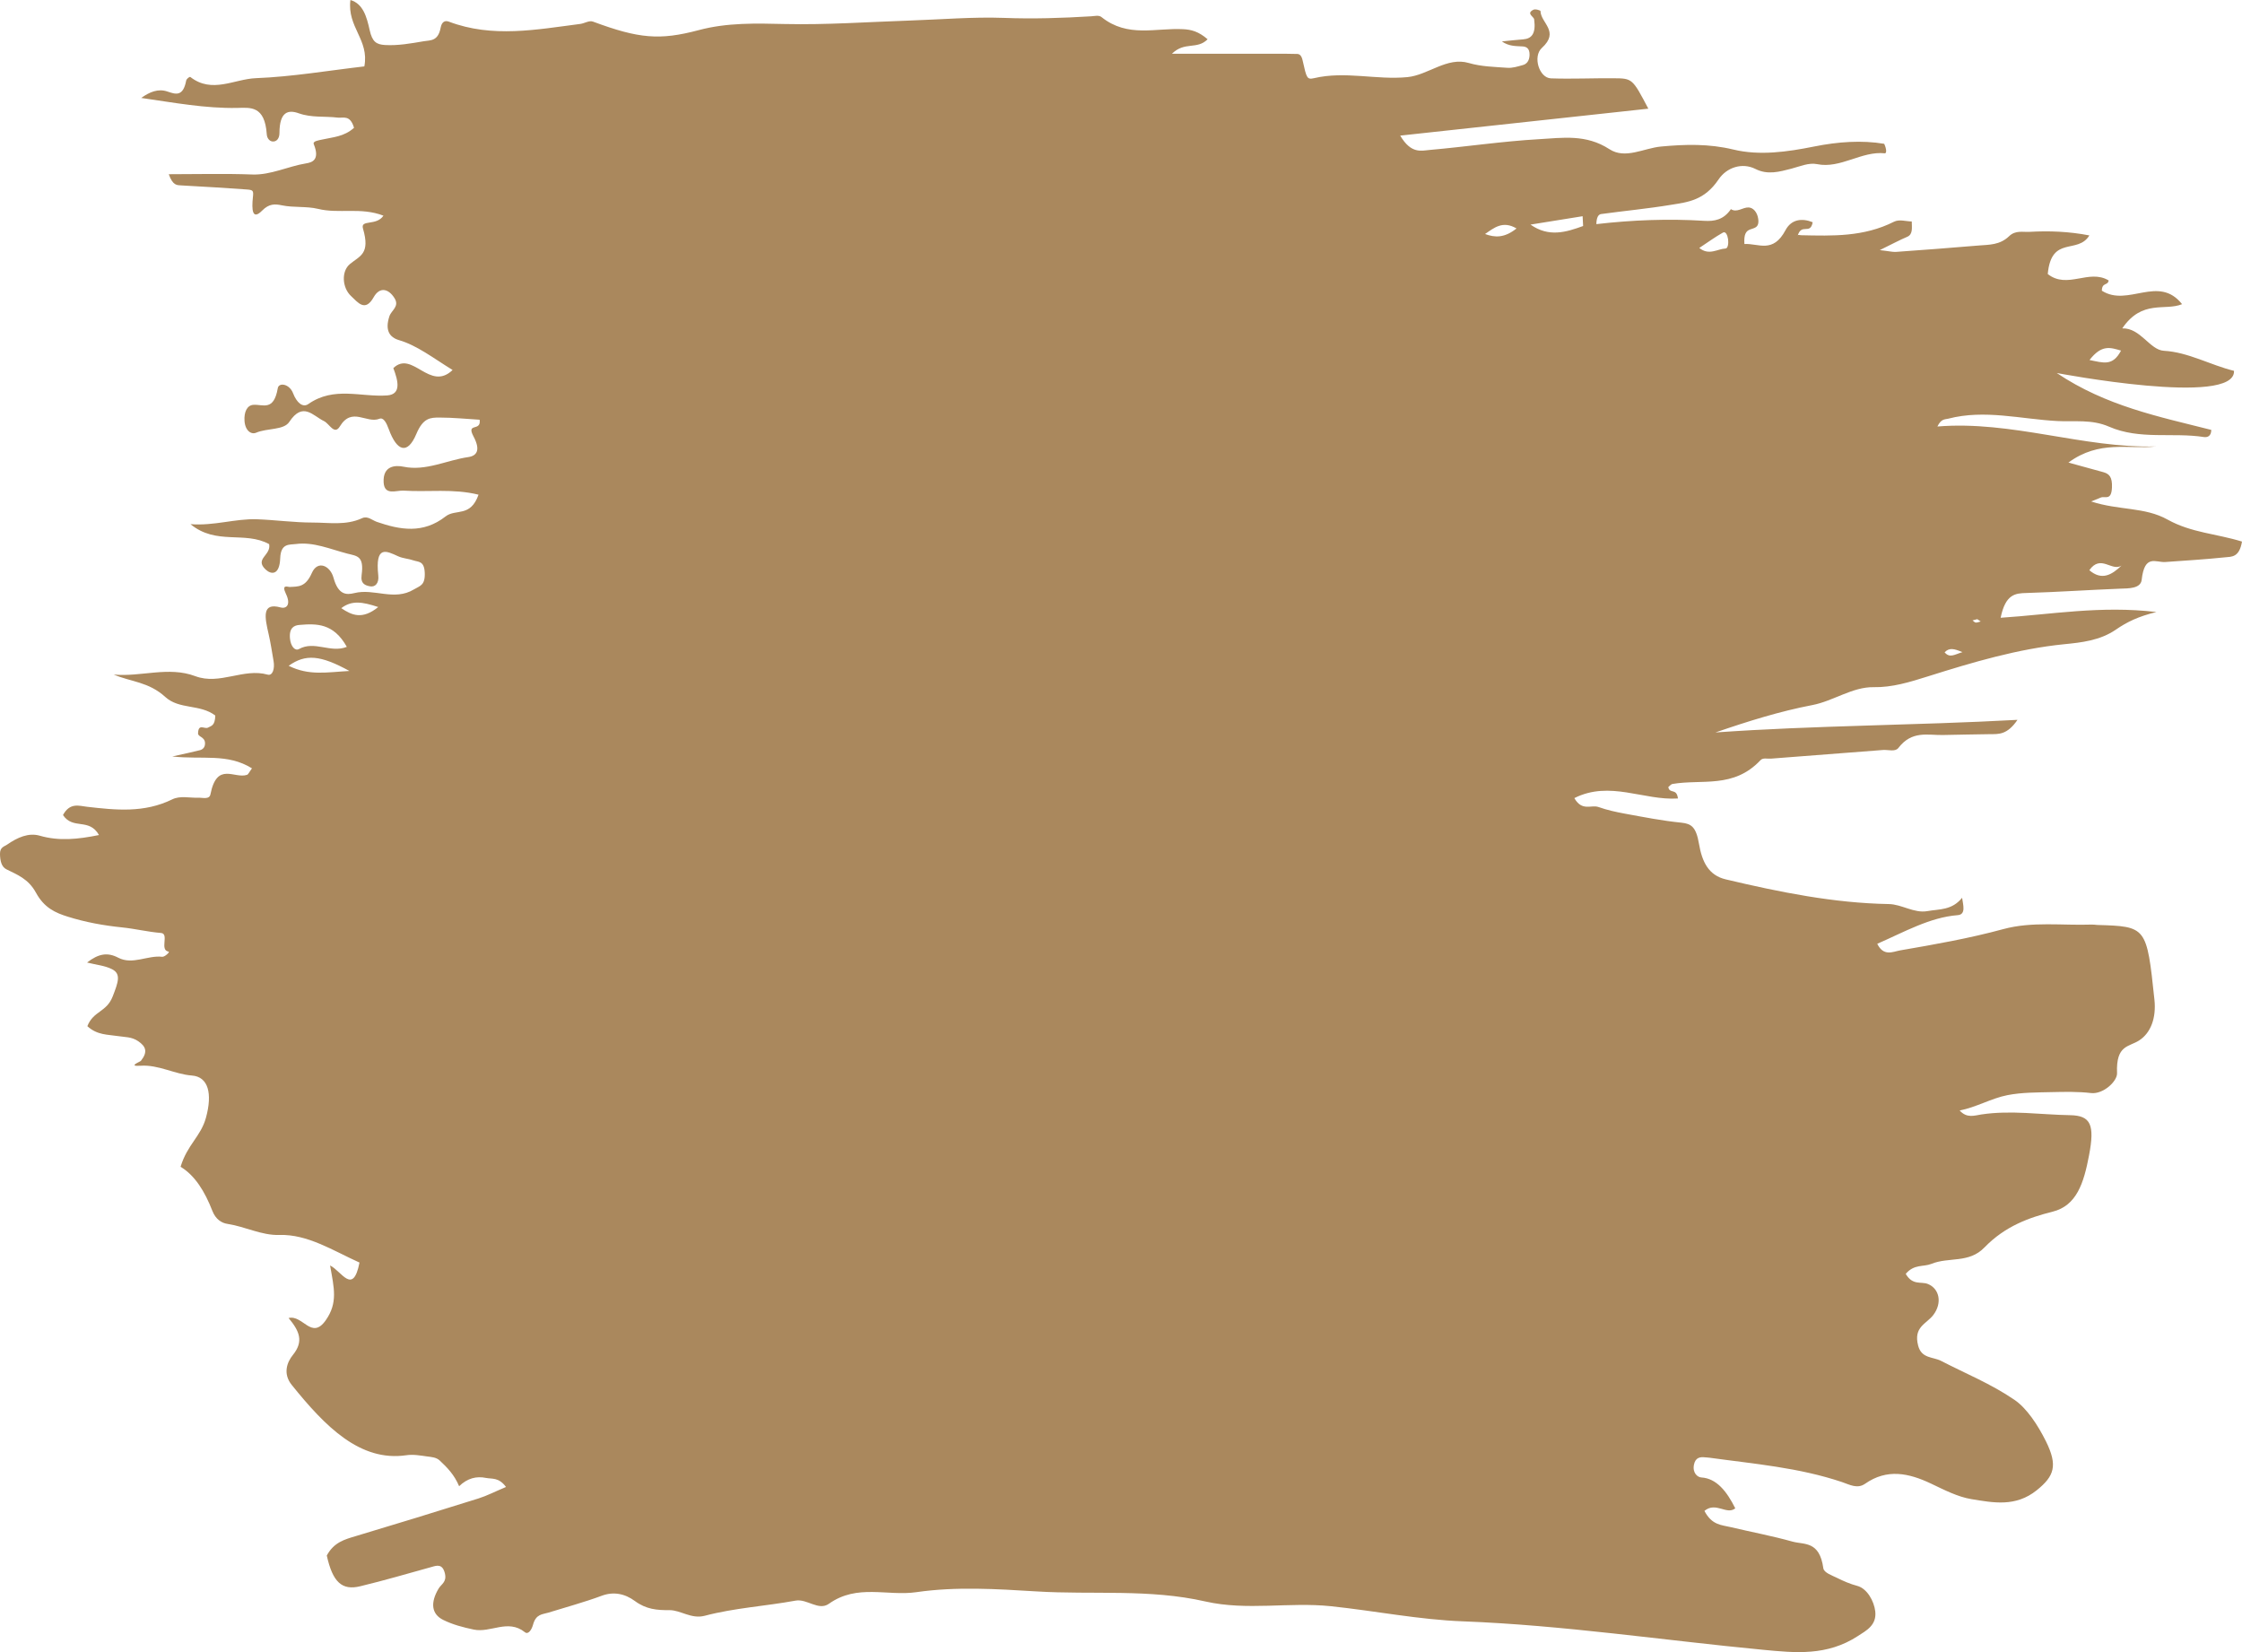<svg fill="none" height="476" viewBox="0 0 646 476" width="646" xmlns="http://www.w3.org/2000/svg"><path clip-rule="evenodd" d="m592.621 107.472c14.245 9.551 29.422 12.563 44.527 16.388-.018 1.954-1.272 2.171-2.078 2.062-9.121-1.41-18.492.869-27.362-2.984-5.035-2.198-9.963-1.357-14.89-1.628-10.483-.543-20.947-3.419-31.465-.678-.968.244-2.007-.028-3.118 2.252 21.431-1.764 41.983 6.294 62.984 5.752-8.064.868-16.288-1.927-25.23 4.639 4.211 1.14 7.15 1.954 10.071 2.768 1.63.461 2.616 1.329 2.472 4.45-.179 3.907-2.042 2.333-3.261 2.876-.466.217-.95.379-2.724 1.112 8.064 2.632 15.375 1.52 22.04 5.237 6.827 3.798 14.102 4.042 21.413 6.322-.771 4.639-3.046 4.341-4.838 4.531-5.752.597-11.522.949-17.273 1.356-2.724.19-5.949-2.387-6.792 5.128-.286 2.578-3.852 2.469-6.146 2.551-9.031.353-18.062.977-27.075 1.248-3.171.081-6.02.298-7.418 7.136 14.604-.95 28.777-3.554 44.886-1.655-5.196 1.275-8.457 2.849-11.683 5.074-4.569 3.147-9.963 3.717-14.89 4.205-13.332 1.33-26.323 5.182-39.313 9.279-5.161 1.628-10.286 3.202-15.59 3.094-6.092-.109-11.665 4.015-17.649 5.155-9.372 1.791-18.654 4.694-27.935 7.895 28.598-2.035 57.196-2.008 87.03-3.635-3.01 4.422-5.519 4.097-7.956 4.124-4.515.054-9.031.163-13.546.244-4.408.081-8.924-1.357-12.83 3.744-.914 1.167-2.921.461-4.408.57-10.769.841-21.538 1.655-32.325 2.496-1.003.082-2.258-.325-2.974.434-7.777 8.276-16.844 5.4-25.391 6.865-.412.081-.788.57-1.183.895.377 2.089 2.401.163 2.778 3.283-9.82.651-19.639-5.264-29.853-.108 2.258 3.934 4.856 1.818 6.989 2.577 2.437.869 4.927 1.411 7.418 1.872 5.483 1.004 10.966 2.09 16.467 2.632 2.849.299 4.211 1.248 5.035 6.051.896 5.291 2.796 9.116 7.723 10.283 15.589 3.69 31.16 6.838 46.947 7.109 3.781.054 7.275 2.713 11.145 2.035 3.476-.624 7.06-.19 10.017-3.853l-.018-.027c.304 2.116 1.182 4.857-1.273 5.047-8.027.624-15.445 4.883-23.168 8.248 1.845 3.744 4.479 2.279 6.594 1.899 9.945-1.709 19.853-3.446 29.745-6.132 8.296-2.252 16.986-1.004 25.516-1.302.501-.027 1.003.081 1.505.108 14.227.434 14.281.434 16.503 21.516.573 5.373-1.111 9.633-4.39 11.749-2.957 1.926-6.72 1.248-6.379 9.415.107 2.36-3.996 6.159-7.49 5.752-3.745-.434-7.526-.353-11.289-.271-4.265.108-8.565.054-12.776.868-4.641.895-9.067 3.527-13.797 4.423 2.096 2.333 4.264 1.438 6.307 1.139 8.529-1.275 17.041.082 25.534.217 5.949.109 7.114 2.768 5.447 11.532-1.523 8.058-3.566 14.543-10.536 16.279-6.683 1.682-13.636 4.124-19.621 10.31-4.479 4.64-10.231 2.659-15.284 4.722-2.294.922-4.946 0-7.383 2.876 1.989 3.418 4.39 2.143 6.344 2.903 3.368 1.329 4.246 5.481 1.594 8.954-1.953 2.577-5.787 3.391-4.354 8.845.986 3.744 4.283 3.174 6.594 4.368 7.078 3.663 14.371 6.593 21.162 11.233 3.53 2.415 6.702 7.19 9.085 11.993 3.404 6.918 2.419 9.957-2.688 14.054-6.075 4.884-12.525 3.582-18.833 2.551-3.942-.652-7.812-2.659-11.629-4.477-6.361-3.012-12.65-4.396-18.993.054-2.222 1.547-4.408.272-6.63-.488-12.525-4.206-25.337-5.237-38.059-7.001-.502-.081-1.004-.081-1.505-.135-1.308-.136-2.706.027-3.118 2.17-.448 2.415 1.111 3.582 2.132 3.636 4.408.272 7.347 4.016 9.784 8.9-2.527 2.007-5.555-2.008-8.888.732 2.15 4.152 4.946 4.043 7.508 4.667 5.949 1.411 11.934 2.523 17.847 4.178 3.44.95 7.794-.271 8.905 7.679.18 1.302 2.509 2.062 3.924 2.767 1.9.95 3.853 1.791 5.824 2.307 2.885.76 4.874 4.423 5.214 7.353.448 3.988-2.58 5.535-5.017 7.109-8.87 5.779-17.954 4.856-27.308 3.961-28.777-2.741-57.5-7.082-86.367-8.194-12.758-.462-25.48-3.039-38.238-4.369-12.006-1.248-24.101 1.357-36.071-1.356-16.162-3.69-32.45-1.899-48.684-2.903-11.522-.706-23.151-1.438-34.601.217-8.368 1.221-17.023-2.469-25.193 3.337-3.011 2.143-6.308-1.519-9.641-.895-8.726 1.6-17.542 2.089-26.179 4.368-3.834 1.004-6.898-1.628-10.106-1.628-3.619.027-6.719-.217-9.998-2.632-2.903-2.143-6.164-2.767-9.533-1.519-5.107 1.899-10.303 3.283-15.446 4.884-1.684.515-3.53.352-4.372 3.5-.376 1.356-1.344 2.93-2.347 2.116-4.892-3.907-9.873.298-14.765-.76-2.957-.624-5.967-1.383-8.798-2.794-3.351-1.682-3.709-4.938-1.29-9.008.788-1.303 2.383-1.872 1.827-4.314-.68-2.931-2.365-2.334-3.798-1.927-6.845 1.9-13.69 3.907-20.571 5.562-5.286 1.303-7.973-1.139-9.676-8.845 2.061-3.826 5.161-4.639 8.332-5.589 11.809-3.527 23.599-7.163 35.372-10.853 2.419-.76 4.766-1.981 7.937-3.31-2.096-2.849-4.031-2.252-5.769-2.605-2.76-.57-5.358.081-7.741 2.388-1.38-3.311-3.476-5.427-5.591-7.408-.985-.922-2.365-1.004-3.601-1.166-1.989-.272-4.032-.652-6.021-.353-13.349 1.953-23.384-8.303-33.006-20.241-2.652-3.283-1.326-6.62.305-8.628 3.189-3.934 1.935-6.865-1.218-10.663 4.121-1.004 6.612 6.457 10.697.651 3.53-5.02 2.419-9.225 1.254-15.791 3.315 1.601 6.594 8.736 8.475-.841-7.597-3.419-14.962-8.222-23.097-7.95-5.089.163-9.873-2.415-14.854-3.175-1.756-.244-3.476-1.302-4.444-3.771-2.168-5.589-5.017-10.202-9.156-12.698 1.935-6.403 5.824-8.71 7.311-14.136 1.917-6.973.681-11.803-4.05-12.156-4.981-.38-9.658-3.174-14.765-2.821-3.906.271-.161-1.14.072-1.411 2.096-2.659 1.362-4.179-.752-5.644-1.917-1.329-3.906-1.167-5.895-1.492-2.921-.461-5.949-.244-8.78-2.849 1.738-4.45 5.519-3.961 7.311-8.601 1.559-4.043 2.473-6.458-.197-7.814-2.096-1.058-4.408-1.221-7.203-1.927 3.243-2.523 5.859-3.039 8.995-1.384 4.121 2.144 8.422-.759 12.668-.271.681.082 2.347-1.411 1.81-1.492-2.67-.434.305-5.183-2.186-5.372-3.745-.299-7.454-1.221-11.199-1.601-5.268-.543-10.464-1.465-15.643-3.093-3.566-1.113-6.773-2.524-9.156-6.892-2.204-4.043-5.447-5.21-8.529-6.756-1.433-.706-1.81-2.469-1.846-4.423-.018-1.98 1.218-2.116 2.043-2.686 2.974-2.062 6.164-3.5 9.407-2.577 5.519 1.601 10.966 1.058 17.076-.19-2.885-5.047-7.454-1.411-10.375-5.752 2.007-3.717 4.695-2.632 6.917-2.388 8.26.95 16.449 1.845 24.584-2.144 2.294-1.112 4.981-.379 7.472-.461 1.236-.054 3.207.597 3.512-.977 1.881-9.523 6.899-4.395 10.536-5.616.394-.136.681-.868 1.433-1.872-7.06-4.396-14.281-2.469-22.972-3.419 3.763-.841 5.877-1.275 7.992-1.818.735-.19 1.523-.787 1.451-2.089-.09-1.791-2.043-1.709-2.007-2.767.09-2.985 1.881-1.086 2.885-1.656.932-.515 2.007-.515 2.079-3.472-4.462-3.365-10.357-1.656-14.406-5.346-4.82-4.395-9.855-4.314-14.854-6.457 7.884.732 15.768-2.442 23.491.461 7.06 2.659 13.887-2.415 20.875-.434 1.398.38 2.079-1.682 1.684-3.934-.448-2.551-.824-5.155-1.398-7.652-1.129-4.911-2.079-9.279 3.387-7.787 1.738.489 3.082-.787 1.577-3.907-1.398-2.903.573-1.953 1.093-1.981 2.473-.135 4.551.109 6.379-4.042 1.649-3.745 5.268-2.144 6.236 1.384 1.362 4.965 3.691 4.992 6.003 4.422 5.698-1.438 11.468 2.388 17.166-1.058 1.756-1.058 3.279-1.14 3.118-4.857-.161-3.446-1.882-3.012-3.225-3.5-1.452-.515-3.011-.543-4.444-1.194-3.423-1.573-6.666-3.283-5.716 5.563.233 2.17-.86 3.391-2.401 3.093-1.273-.245-2.76-.679-2.401-3.229.77-5.59-1.362-5.481-4.086-6.186-4.927-1.276-9.783-3.446-14.854-2.768-1.828.244-4.354-.298-4.516 4.07-.179 4.992-2.598 4.775-4.193 3.283-3.315-3.12 1.649-4.07 1.003-7.326-7.042-3.853-15.195.407-22.667-5.752 6.737.543 12.991-1.628 19.101-1.411 5.304.19 10.733.95 16.109.95 4.748 0 9.569.895 14.209-1.248 1.649-.76 2.885.57 4.301 1.058 6.683 2.306 13.295 3.5 19.782-1.574 2.92-2.279 7.167.353 9.496-6.267-7.346-1.818-14.496-.706-21.609-1.167-2.061-.136-5.519 1.546-5.734-2.388-.251-4.911 3.494-4.965 5.734-4.504 6.397 1.33 12.417-1.872 18.617-2.767 2.598-.38 3.602-2.09 1.541-5.97-2.186-4.124 2.276-1.248 1.774-4.802-3.709-.217-7.633-.624-11.557-.624-2.599 0-4.713.027-6.684 4.721-2.545 6.078-5.609 5.02-7.938-1.357-.717-1.953-1.541-3.473-2.706-3.011-3.727 1.465-7.902-3.555-11.396 2.197-1.577 2.605-3.028-.786-4.551-1.519-3.189-1.519-6.092-5.725-10.017.217-1.613 2.442-6.325 1.737-9.569 3.12-1.398.597-3.136-.57-3.333-3.391-.179-2.578.735-4.504 2.526-4.64 2.759-.217 5.895 1.981 7.06-4.802.287-1.71 3.351-1.303 4.408 1.465 1.057 2.74 2.795 4.205 4.372 3.12 7.436-5.209 15.159-1.953 22.738-2.496 4.121-.299 3.19-4.179 1.774-7.869 5.483-5.29 10.482 6.892 17.076.543-5.59-3.446-10.231-7.082-15.427-8.601-2.76-.814-4.104-2.849-2.778-6.892.592-1.764 3.011-2.795 1.434-5.264-1.667-2.632-4.193-3.337-5.949-.244-2.473 4.423-4.552 1.547-6.558-.326-2.545-2.388-2.832-7.109-.305-9.198 2.867-2.388 5.913-2.876 3.763-10.229-.789-2.713 3.852-.651 5.895-3.717-6.576-2.523-12.776-.461-18.85-1.954-3.369-.814-6.97-.298-10.464-1.031-1.935-.407-3.655-.488-5.627 1.519-2.885 2.93-3.046-.299-2.67-3.853.215-1.926.054-2.089-1.81-2.225-6.254-.434-12.525-.841-18.779-1.167-1.254-.081-2.473.108-3.655-3.229 8.332 0 16.216-.217 24.082.082 5.304.19 10.303-2.361 15.482-3.202 1.702-.271 4.067-.977 2.222-5.535-.376-.895 1.469-1.112 2.401-1.329 3.082-.705 6.307-.787 9.193-3.392-1.129-3.853-3.136-2.74-4.695-2.93-3.745-.461-7.508.081-11.235-1.248-3.028-1.085-5.537-.488-5.555 5.671 0 1.628-.86 2.605-2.079 2.442-.842-.136-1.505-.95-1.577-2.062-.555-8.303-4.748-7.678-8.44-7.597-9.264.19-18.456-1.546-27.738-2.876 2.401-1.709 4.874-2.768 7.562-1.845 2.276.76 4.497 1.628 5.394-3.147.089-.488.968-1.221 1.218-1.031 6.254 4.857 12.615.57 18.886.326 10.464-.407 20.893-2.198 31.232-3.392 1.469-7.706-4.999-11.26-4.014-19.129 3.638 1.058 4.695 4.803 5.555 8.71.753 3.337 1.899 4.097 4.408 4.26 3.799.217 7.454-.461 11.163-1.085 1.918-.326 4.139.054 4.874-3.907.323-1.709 1.254-2.17 2.383-1.736 12.579 4.748 25.23 2.279 37.862.651 1.237-.163 2.563-1.085 3.691-.651 13.153 4.884 19.173 5.426 30.408 2.442 8.207-2.198 16.539-1.953 24.782-1.764 12.059.271 24.082-.597 36.123-1.004 9.013-.298 18.098-1.085 27.022-.76 8.439.326 16.789.054 25.193-.461 1.003-.054 2.186-.407 2.975.244 7.543 6.023 15.642 3.039 23.527 3.473 2.239.109 4.408.624 7.024 2.903-3.064 3.093-6.594.543-10.286 4.178h29.369c2.258 0 4.497-.027 6.755.054.753.027 1.254.57 1.541 1.872 1.147 5.128 1.237 5.562 3.297 5.101 8.959-2.116 17.919.57 26.896-.299 6.003-.597 11.414-5.915 17.686-4.07 3.619 1.058 7.4 1.113 11.109 1.384 1.487.108 2.992-.38 4.462-.787 1.021-.271 1.899-1.14 1.935-2.903.054-2.035-1.039-2.415-2.043-2.469-1.953-.108-3.924-.027-5.931-1.438 2.043-.19 4.068-.461 6.11-.597 2.473-.19 3.745-1.628 3.19-5.752-.125-.868-2.365-1.655-.251-2.767.627-.326 2.079.19 2.079.353.036 3.446 5.644 5.861.394 10.636-2.688 2.442-.789 8.655 2.616 8.764 6.021.217 12.041-.081 18.062-.027 5.429.027 5.429.109 9.998 8.764-23.849 2.605-47.036 5.101-71.495 7.76 3.172 5.345 6.039 4.341 8.548 4.124 10.482-.922 20.928-2.496 31.411-3.093 6.791-.38 13.564-1.519 20.319 2.876 4.588 2.985 9.892-.298 14.873-.76 6.988-.651 13.779-.841 20.857.868 7.544 1.818 15.518.678 23.24-.868 6.881-1.384 13.744-1.872 20.213-.787.77 1.682.663 2.795.161 2.74-6.612-.733-12.776 4.504-19.496 3.12-2.383-.488-4.945.651-7.4 1.302-3.458.895-6.863 1.872-10.375.081-3.834-1.926-8.296-.434-10.608 3.012-4.103 6.078-8.833 6.539-13.707 7.326-6.702 1.112-13.439 1.737-20.141 2.659-.77.108-1.326.895-1.379 2.903 10.374-1.194 20.731-1.601 31.106-.95 2.813.163 5.537-.217 7.705-3.419l-.089.027c1.774 1.167 3.44-.543 5.16-.461 1.326.054 2.491 1.384 2.76 3.283.376 2.686-1.273 2.605-2.419 3.093-1.058.434-1.756 1.302-1.559 4.151 4.067-.217 8.224 2.822 11.844-3.989 1.702-3.202 4.838-3.5 7.83-2.279-.699 3.826-3.261.027-4.372 4.043.09-.597.376-.326 1.075-.298 8.995.19 17.973.516 26.699-3.88 1.559-.787 3.422-.109 5.142-.082v-.108c0 1.791.431 3.799-1.326 4.531-2.114.895-4.174 2.008-7.884 3.826 2.706.298 3.674.57 4.623.516 7.974-.57 15.948-1.167 23.904-1.845 2.992-.244 6.056-.108 8.744-2.686 1.828-1.764 3.942-1.139 5.877-1.248 5.68-.326 11.361-.109 17.238 1.031-3.387 5.562-10.948-.136-11.988 11.124 5.681 4.477 11.862-1.574 17.543 1.845-.198 1.574-1.918.461-1.953 2.958 7.525 4.83 16.305-4.721 23.114 3.88-4.945 2.035-11.485-1.465-17.237 6.973 5.25-.19 7.938 6.24 12.005 6.457 6.971.38 13.421 4.124 20.194 5.779.538 10.473-51.085.624-51.085.624zm-492.689 78.902c-3.835-6.865-8.744-6.729-13.636-6.322-1.469.109-3.046.76-2.742 3.934.215 2.198 1.416 3.663 2.598 3.012 4.48-2.496 9.085 1.248 13.779-.624zm356.221-121.256c-.054-.95-.09-1.899-.143-2.822-5 .814-9.999 1.601-15.016 2.415 5.286 3.717 10.231 2.198 15.159.407zm-355.468 128.202c-8.351-4.586-12.633-4.966-17.507-1.493 5.895 2.931 10.984 1.845 17.507 1.493zm8.296-18.423c-4.569-1.493-7.598-2.008-10.644.325 3.028 2.062 6.075 3.392 10.644-.325zm502.293-11.939c-2.795 1.818-5.967-3.364-9.264 1.33 3.584 3.066 6.469 1.356 9.264-1.33zm-183.379-95.533c2.867 1.058 5.609 1.167 9.067-1.601-3.978-2.361-6.522-.136-9.067 1.601zm174.169 36.303c4.085.814 6.665 1.845 9.084-2.713-3.082-.896-5.572-1.818-9.084 2.713zm-112.439-32.288c2.831 2.279 5.214.271 7.561.163.735-.027.878-1.601.735-2.686-.161-1.139-.699-2.361-1.487-1.899-2.186 1.221-4.301 2.768-6.809 4.423zm70.689 116.507c1.487 1.737 2.795.652 5.142-.054-2.419-1.004-3.799-1.356-5.142.054zm9.407-9.55c-.448.108-.896.217-1.362.352.322.218.627.625.95.625.465.027.931-.217 1.397-.326-.304-.217-.627-.434-.985-.651z" fill="#aa885d" fill-rule="evenodd"/></svg>